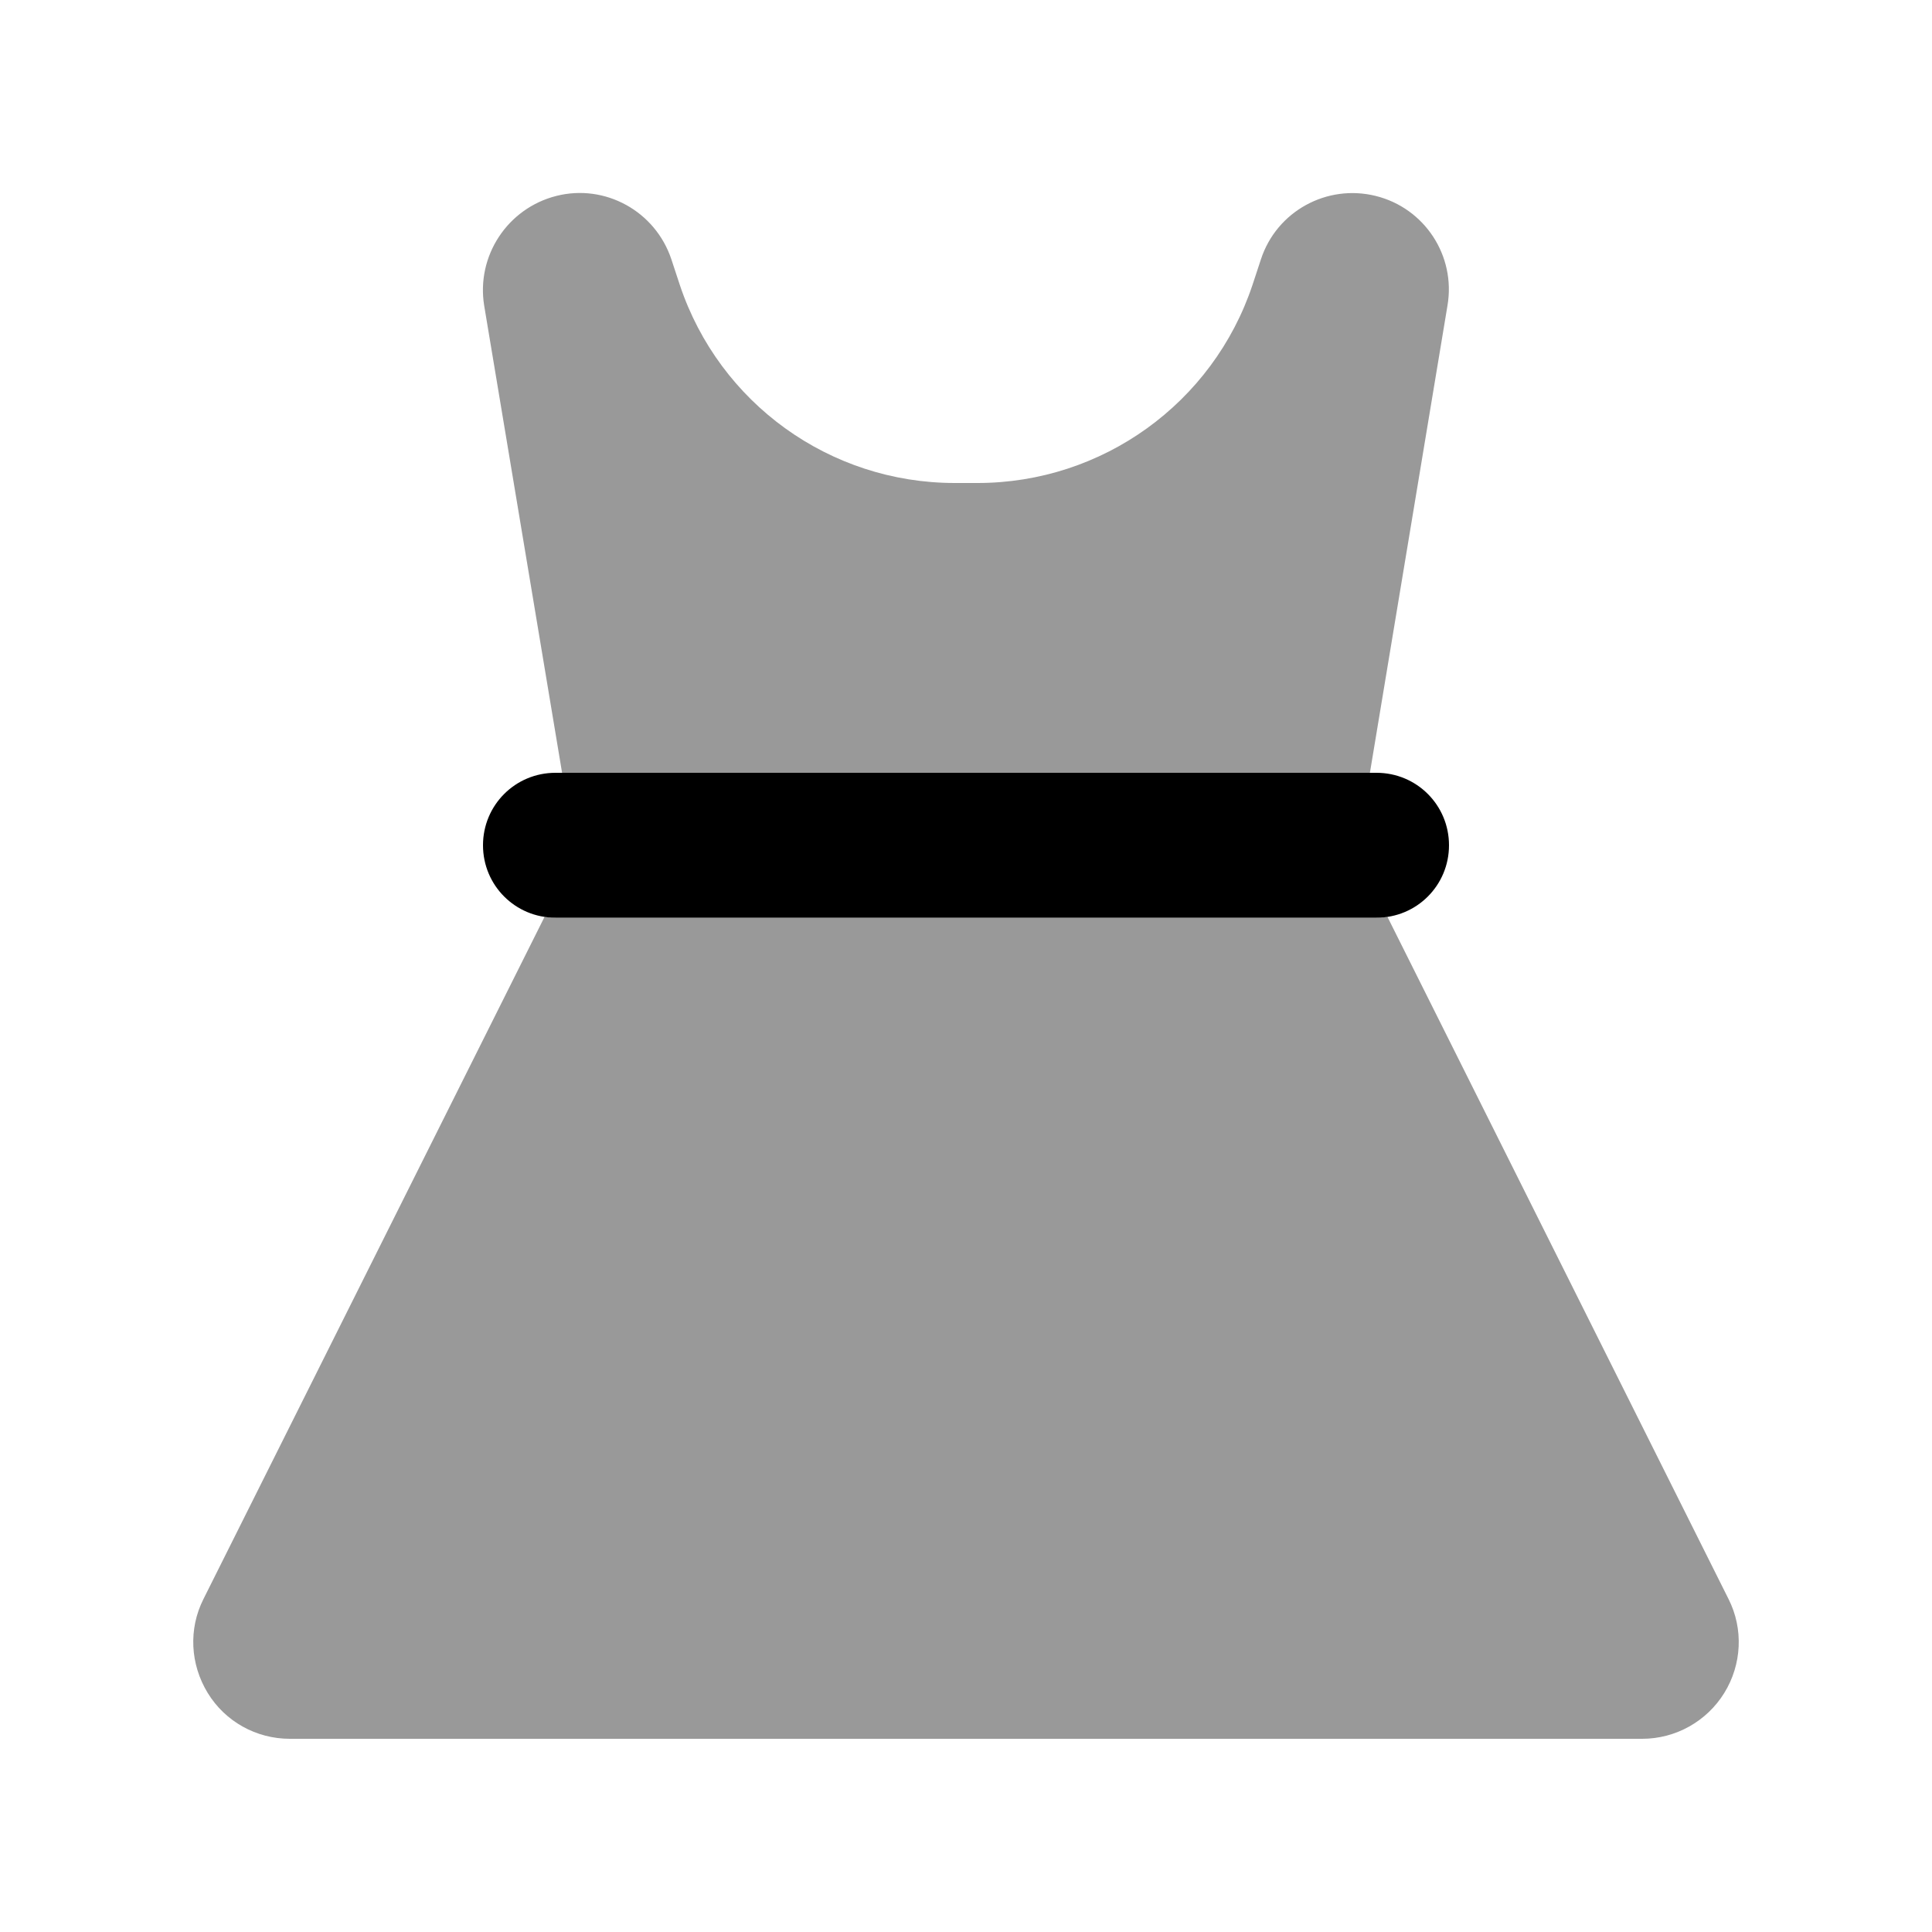 <svg xmlns="http://www.w3.org/2000/svg" viewBox="0 0 640 640"><!--! Font Awesome Pro 7.1.0 by @fontawesome - https://fontawesome.com License - https://fontawesome.com/license (Commercial License) Copyright 2025 Fonticons, Inc. --><path opacity=".4" fill="currentColor" d="M67.4 529.7L180.4 303.7C181.6 303.9 182.8 304 184 304L456 304C457.2 304 458.5 303.9 459.6 303.7L572.6 529.7C577.6 539.6 577 551.4 571.2 560.8C565.4 570.2 555.1 576 544 576L96 576C84.9 576 74.6 570.3 68.8 560.8C63 551.3 62.4 539.6 67.4 529.7zM160.4 101.3C157.7 84.8 168.1 69 184.3 64.9C200.5 60.8 217.1 70 222.4 85.9L225.2 94.4C238.3 133.6 274.9 160 316.3 160L323.8 160C365.1 160 401.8 133.6 414.9 94.4L417.7 85.9C422.9 70 439.5 60.9 455.7 64.9C471.9 68.9 482.3 84.7 479.5 101.2L453.8 256L186.2 256L160.4 101.3z"/><path fill="currentColor" d="M160 280C160 266.7 170.7 256 184 256L456 256C469.3 256 480 266.7 480 280C480 293.3 469.3 304 456 304L184 304C170.7 304 160 293.3 160 280z"/></svg>